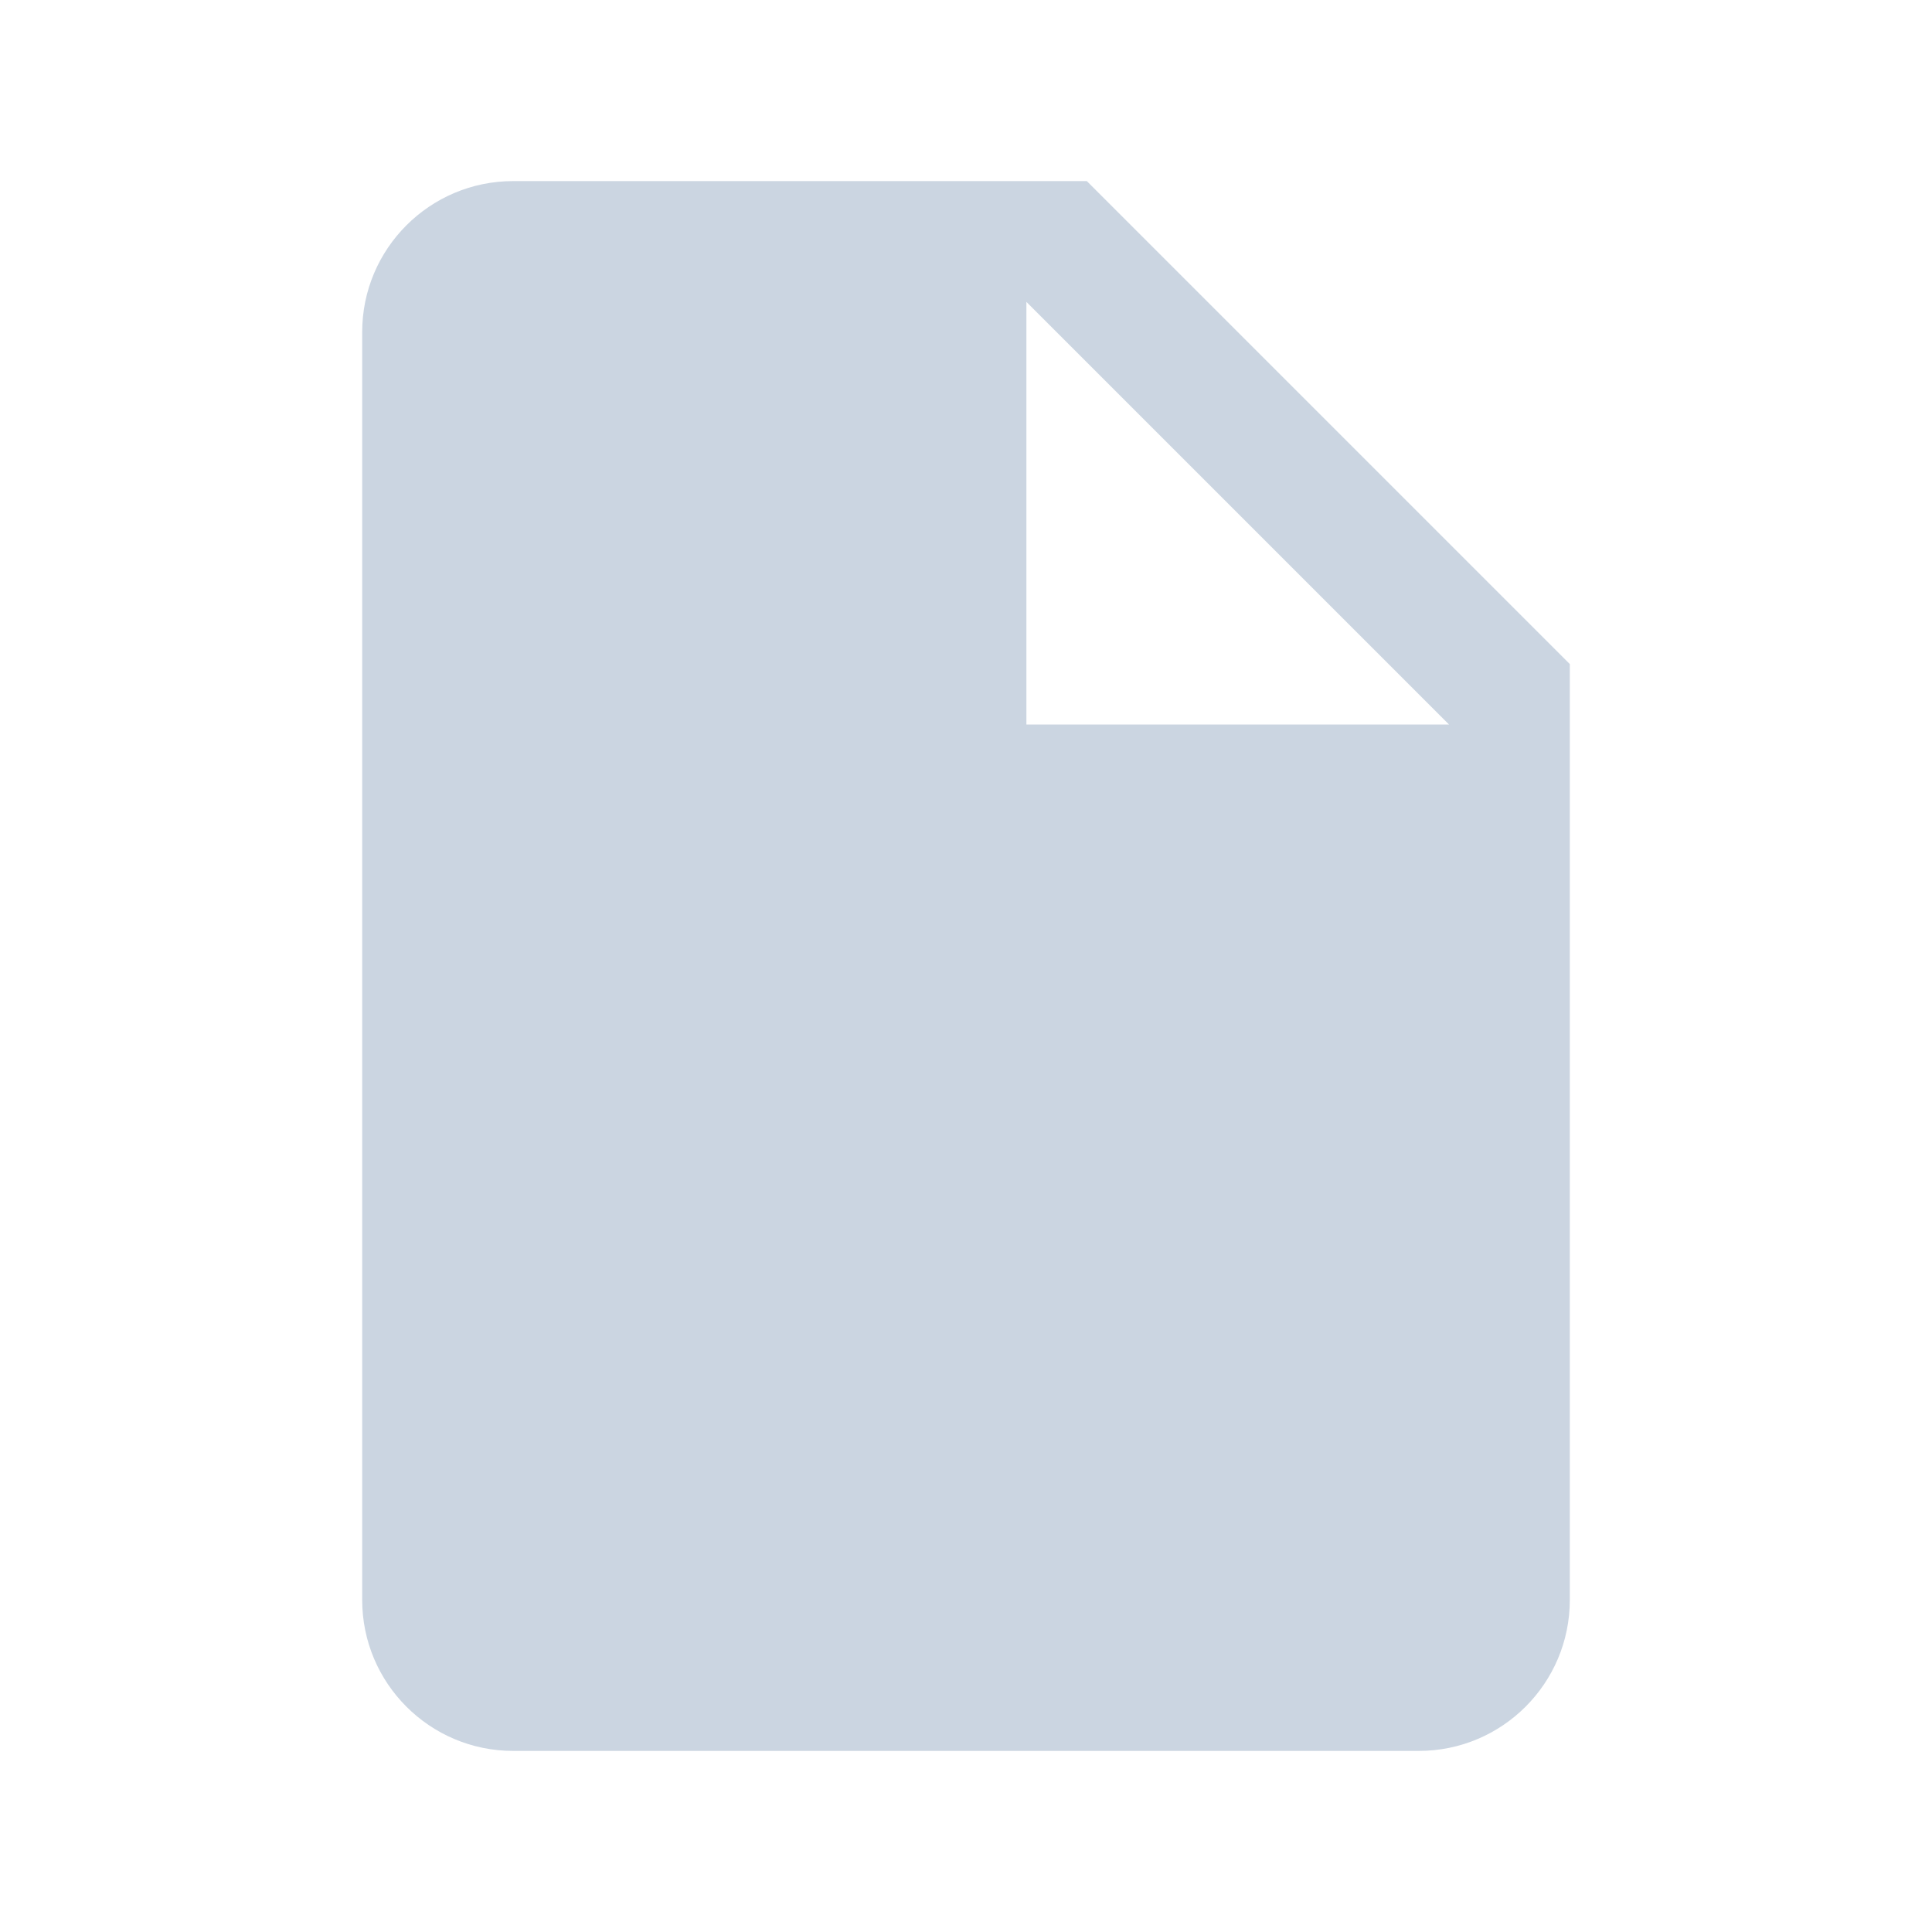 <svg width="15" height="15" viewBox="0 0 15 15" fill="none" xmlns="http://www.w3.org/2000/svg">
<path d="M8.438 1.406H3.984C3.337 1.406 2.812 1.931 2.812 2.578V12.422C2.812 13.069 3.337 13.594 3.984 13.594H11.016C11.663 13.594 12.188 13.069 12.188 12.422V5.156L8.438 1.406ZM7.969 5.625V2.344L11.25 5.625H7.969Z" fill="#CBD5E1"/>
</svg>
